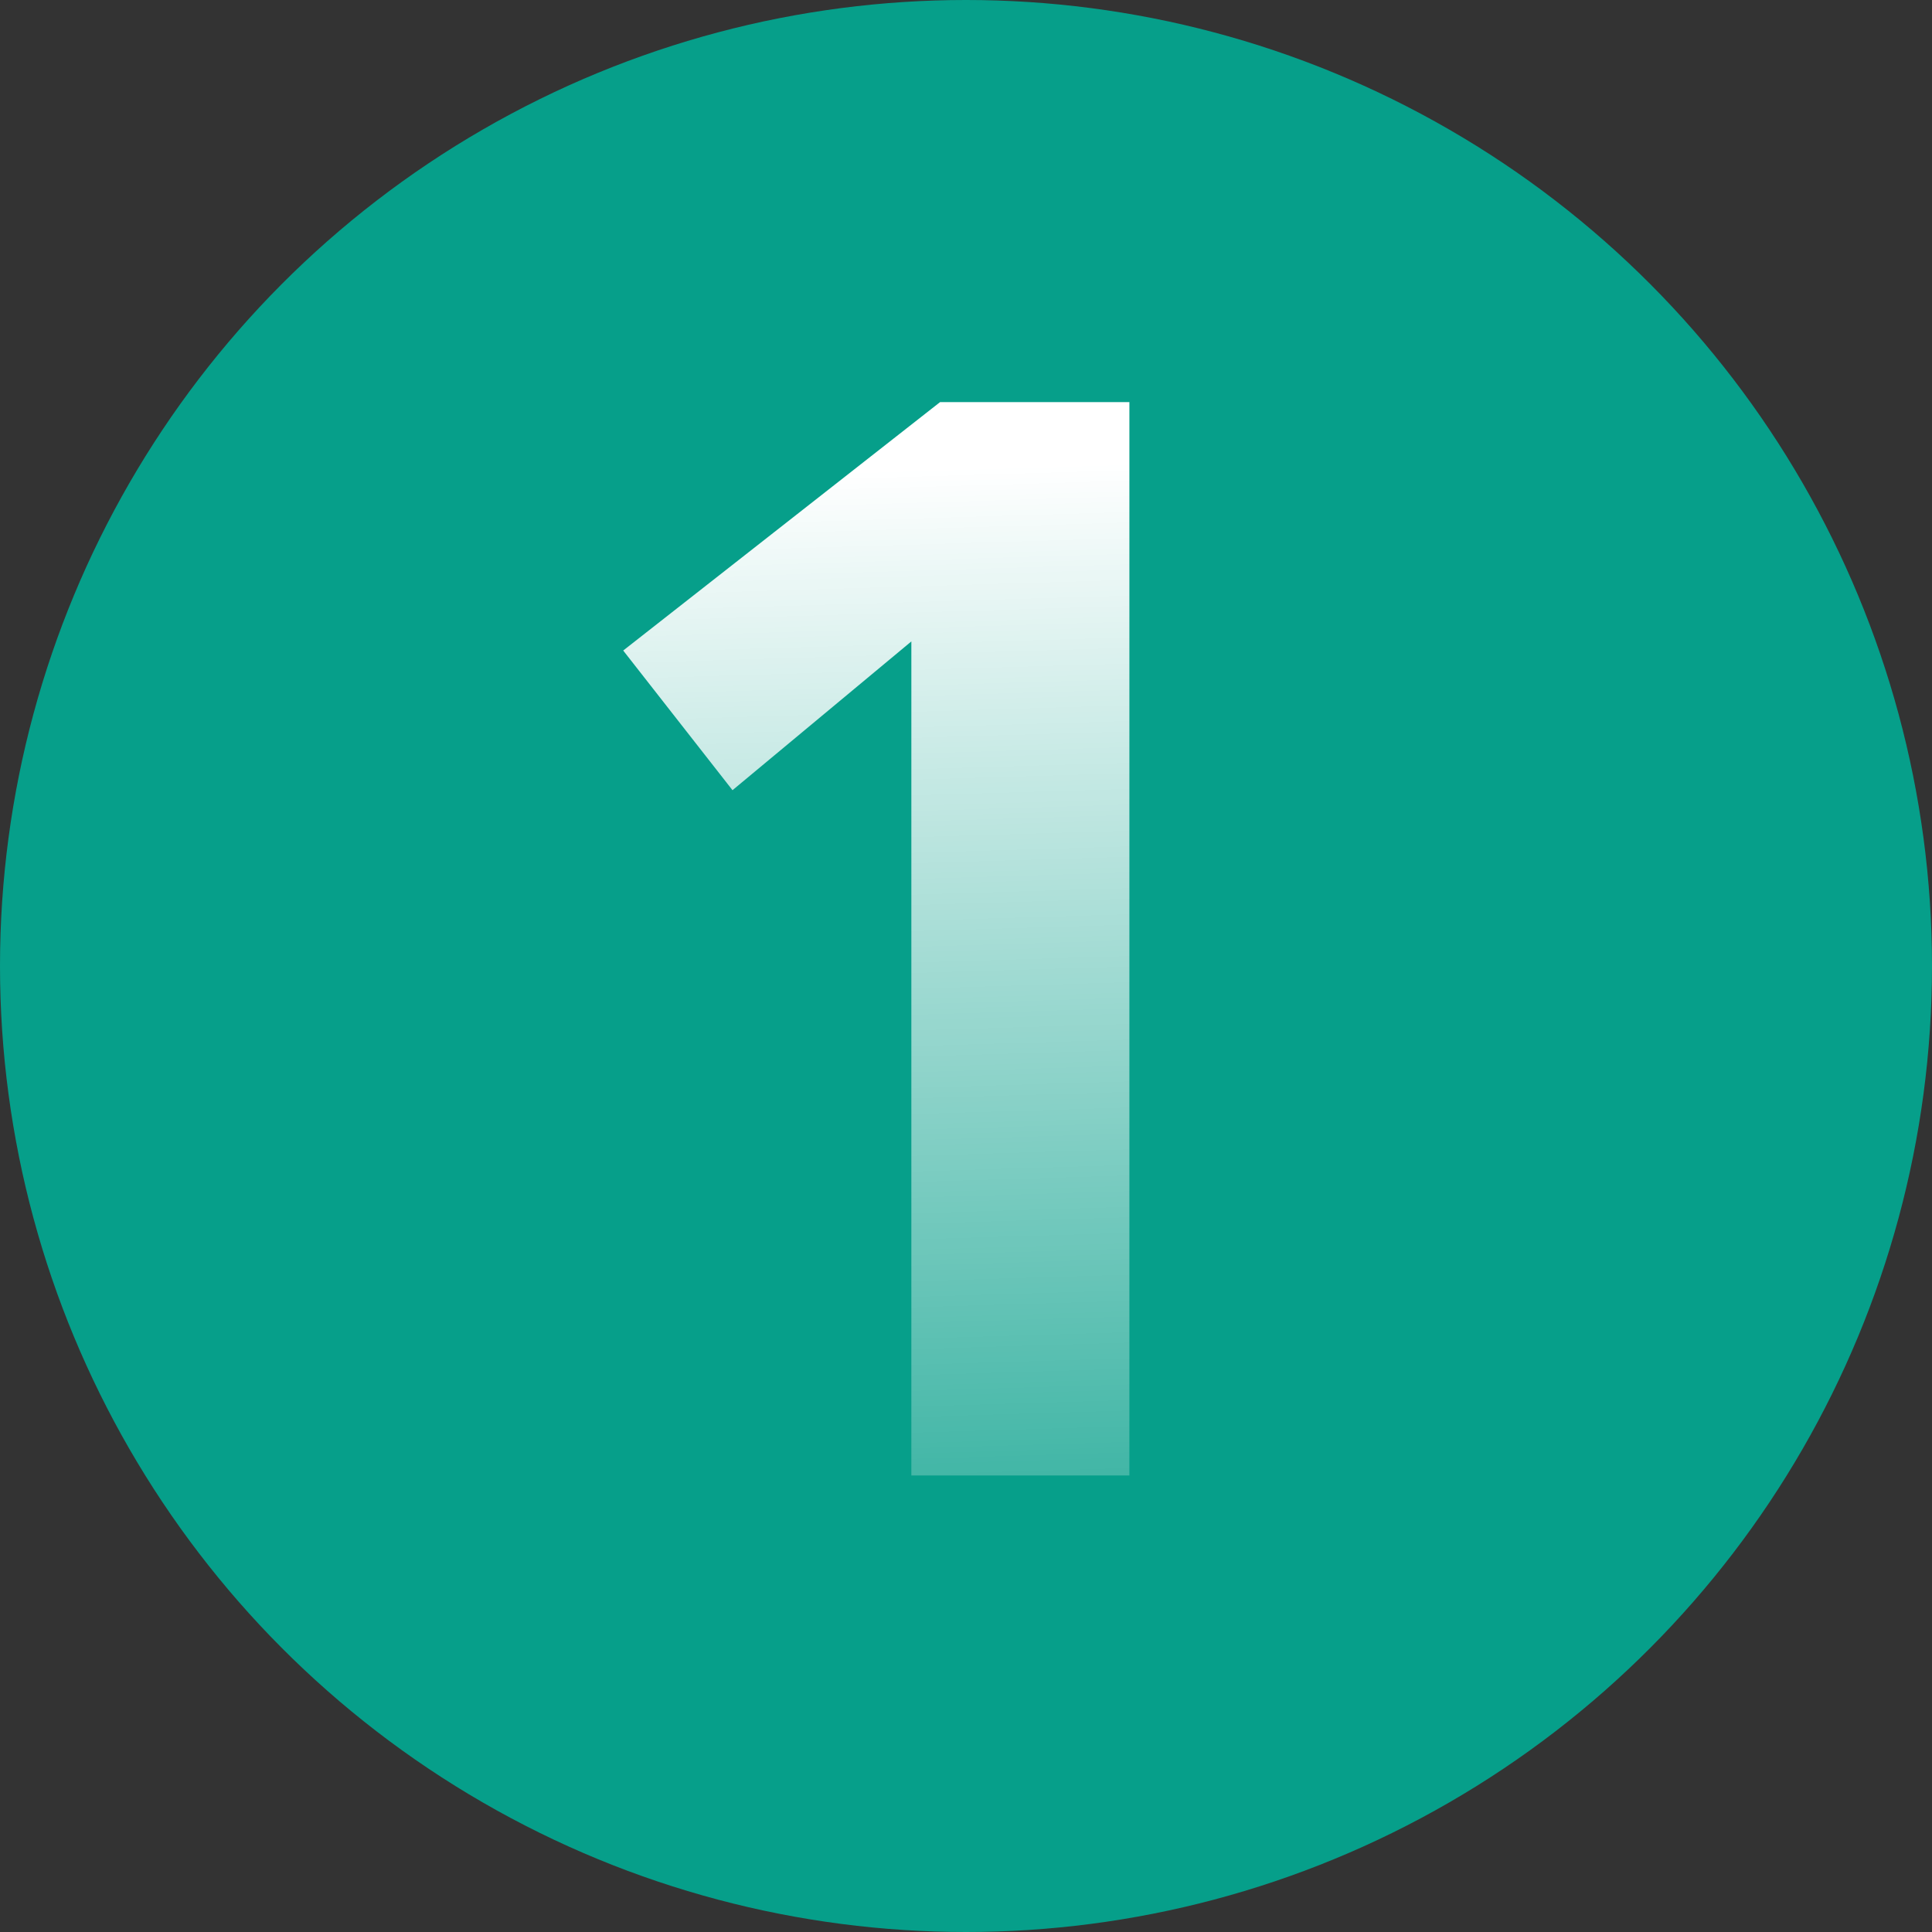 <?xml version="1.0" encoding="UTF-8"?>
<svg xmlns="http://www.w3.org/2000/svg" xmlns:xlink="http://www.w3.org/1999/xlink" id="_图层_1" width="70" height="70" viewBox="0 0 70 70">
  <rect x="0" y="0" width="70" height="70" fill="#333333" stroke="none"/>
  <defs>
    <style>.cls-1{fill:#069f8a;}.cls-2{fill:url(#linear-gradient);}</style>
    <linearGradient id="linear-gradient" x1="31.68" y1="17.03" x2="33.13" y2="65.25" gradientUnits="userSpaceOnUse">
      <stop offset="0" stop-color="#fff"></stop>
      <stop offset="1" stop-color="#fff" stop-opacity="0"></stop>
    </linearGradient>
  </defs>
  <circle class="cls-1" cx="35" cy="35" r="35"></circle>
  <path class="cls-2" d="M33.02,23.24l-6.48,5.39-3.96-5.06,11.48-9h6.86V53.46h-7.9V23.24Z"></path>
</svg>

